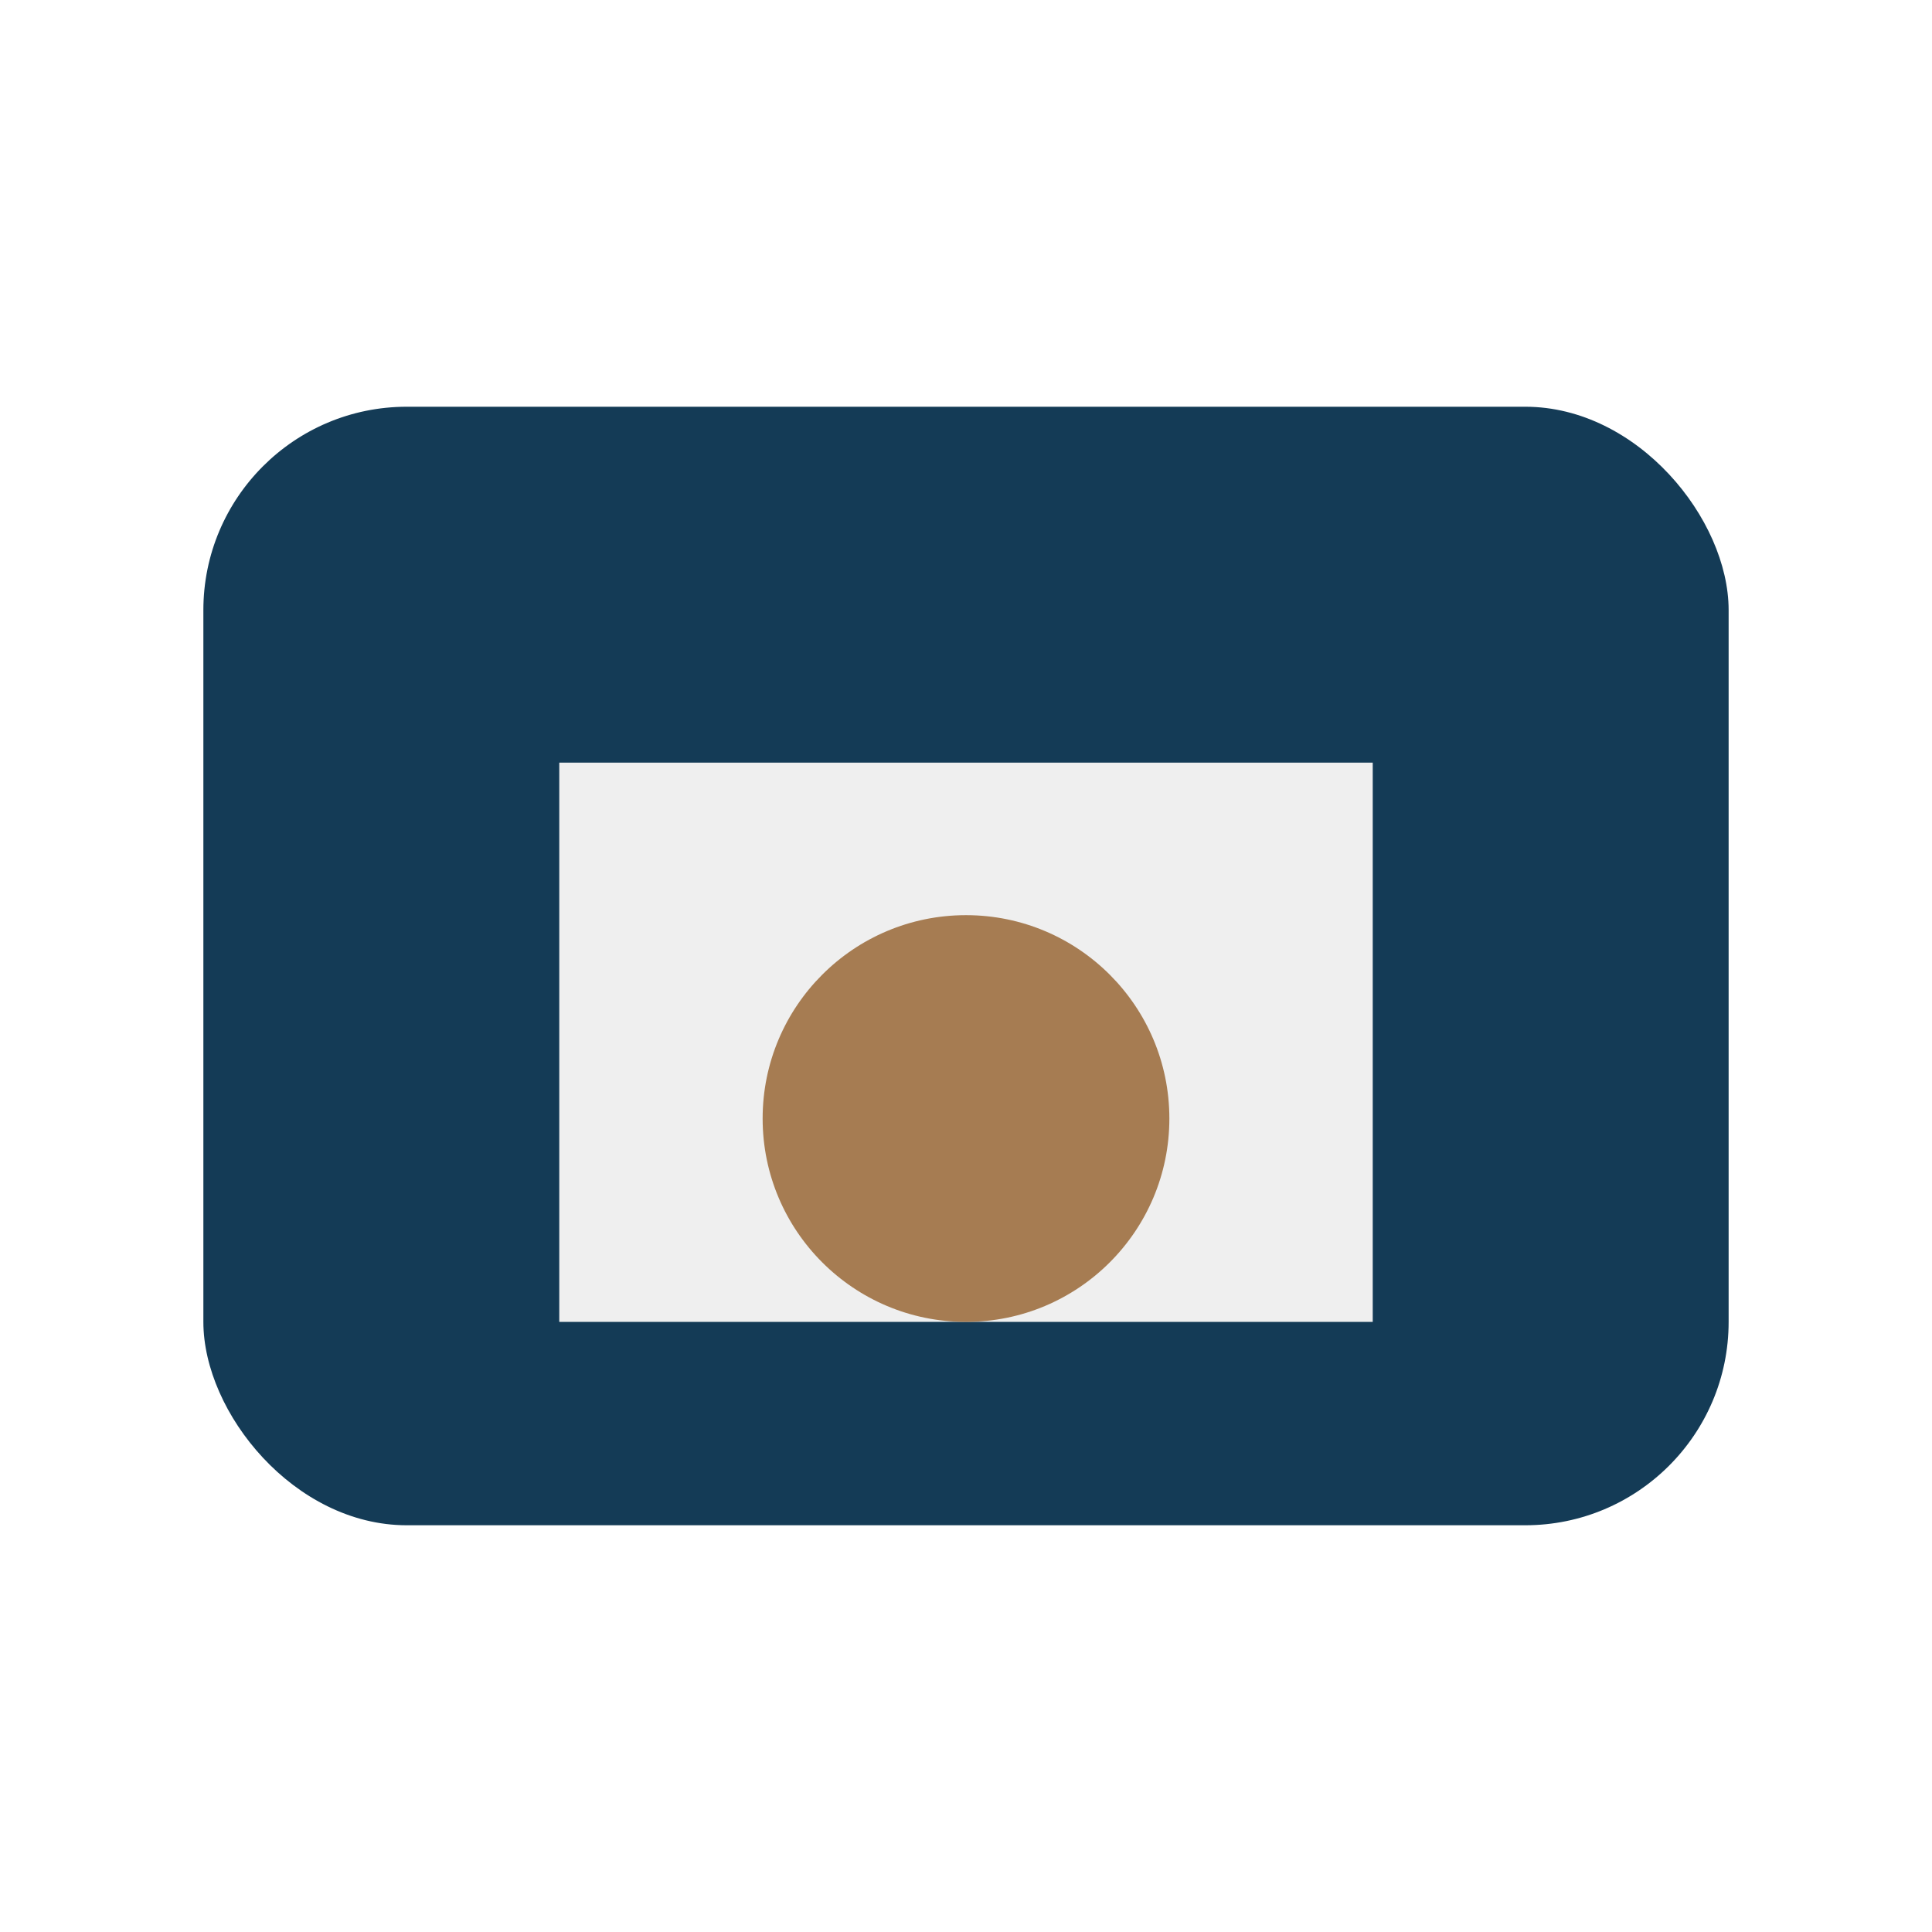 <?xml version="1.0" encoding="UTF-8"?>
<svg xmlns="http://www.w3.org/2000/svg" width="38" height="38" viewBox="0 0 38 38"><rect x="4" y="8" width="30" height="22" rx="4" fill="#143B56"/><rect x="11" y="15" width="16" height="11" fill="#EFEFEF"/><circle cx="19" cy="22" r="4" fill="#A67C52"/></svg>